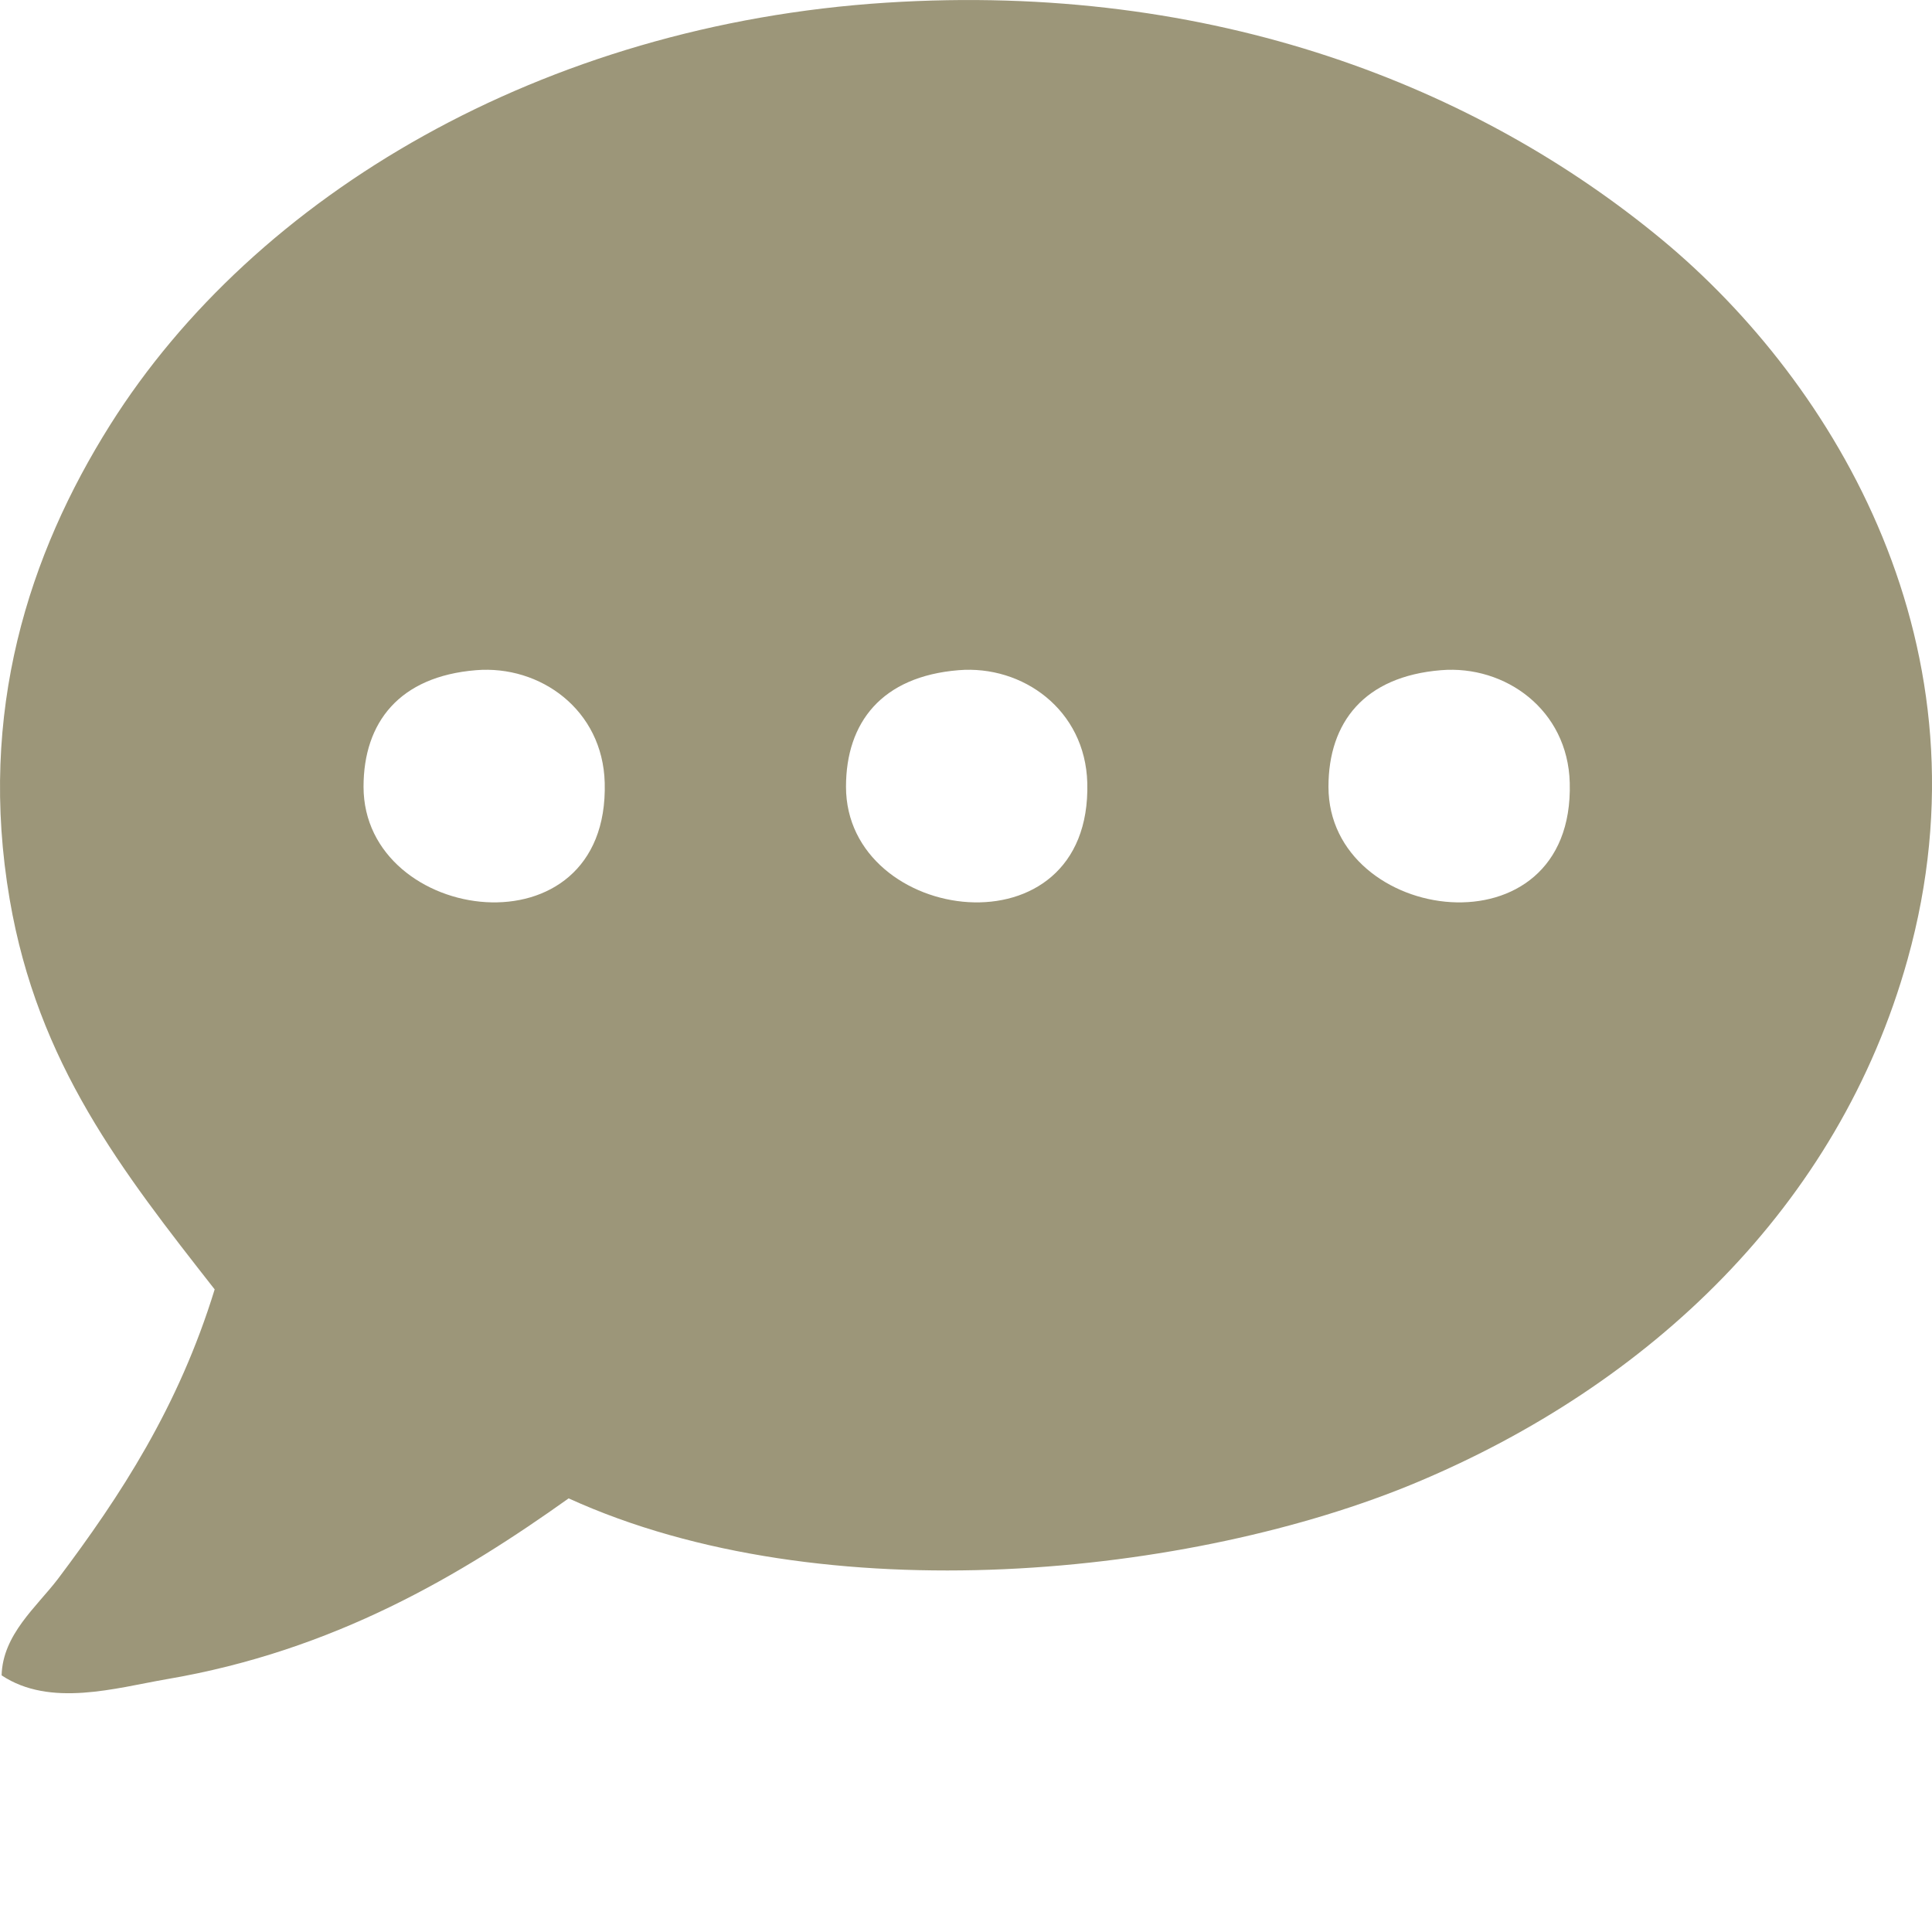 <?xml version="1.0" encoding="utf-8"?>
<!-- Generator: Adobe Illustrator 15.1.0, SVG Export Plug-In  -->
<!DOCTYPE svg PUBLIC "-//W3C//DTD SVG 1.1//EN" "http://www.w3.org/Graphics/SVG/1.1/DTD/svg11.dtd">
<svg version="1.1"
	 xmlns="http://www.w3.org/2000/svg" xmlns:xlink="http://www.w3.org/1999/xlink" xmlns:a="http://ns.adobe.com/AdobeSVGViewerExtensions/3.0/"
	 x="0px" y="0px" width="18px" height="18px" viewBox="0 0 18 18" enable-background="new 0 0 18 18" xml:space="preserve">
<defs>
</defs>
<path fill-rule="evenodd" clip-rule="evenodd" fill="#9C9679" d="M15.487,2.235c-1.713-1.419-4.173-2.406-7.231-2.21
	c-3.197,0.205-5.88,1.789-7.23,3.934C0.268,5.164-0.208,6.634,0.09,8.378C0.352,9.911,1.136,10.91,2,12.013
	c-0.337,1.096-0.876,1.921-1.46,2.697c-0.198,0.26-0.515,0.518-0.525,0.899c0.453,0.301,1.062,0.118,1.536,0.036
	c1.567-0.266,2.749-0.974,3.747-1.685c2.378,1.084,5.818,0.725,7.904-0.15c2.16-0.906,3.927-2.565,4.57-4.87
	C18.581,6.042,17.102,3.575,15.487,2.235z M3.387,7.33c0-0.599,0.333-1.028,1.048-1.086c0.597-0.049,1.181,0.368,1.199,1.049
	C5.678,8.923,3.387,8.616,3.387,7.33z M7.882,7.33c0-0.599,0.333-1.028,1.049-1.086c0.596-0.049,1.18,0.368,1.199,1.049
	C10.174,8.923,7.882,8.616,7.882,7.33z M12.377,7.33c0-0.599,0.333-1.028,1.049-1.086c0.597-0.049,1.181,0.368,1.199,1.049
	C14.67,8.923,12.377,8.616,12.377,7.33z"/>
</svg>
